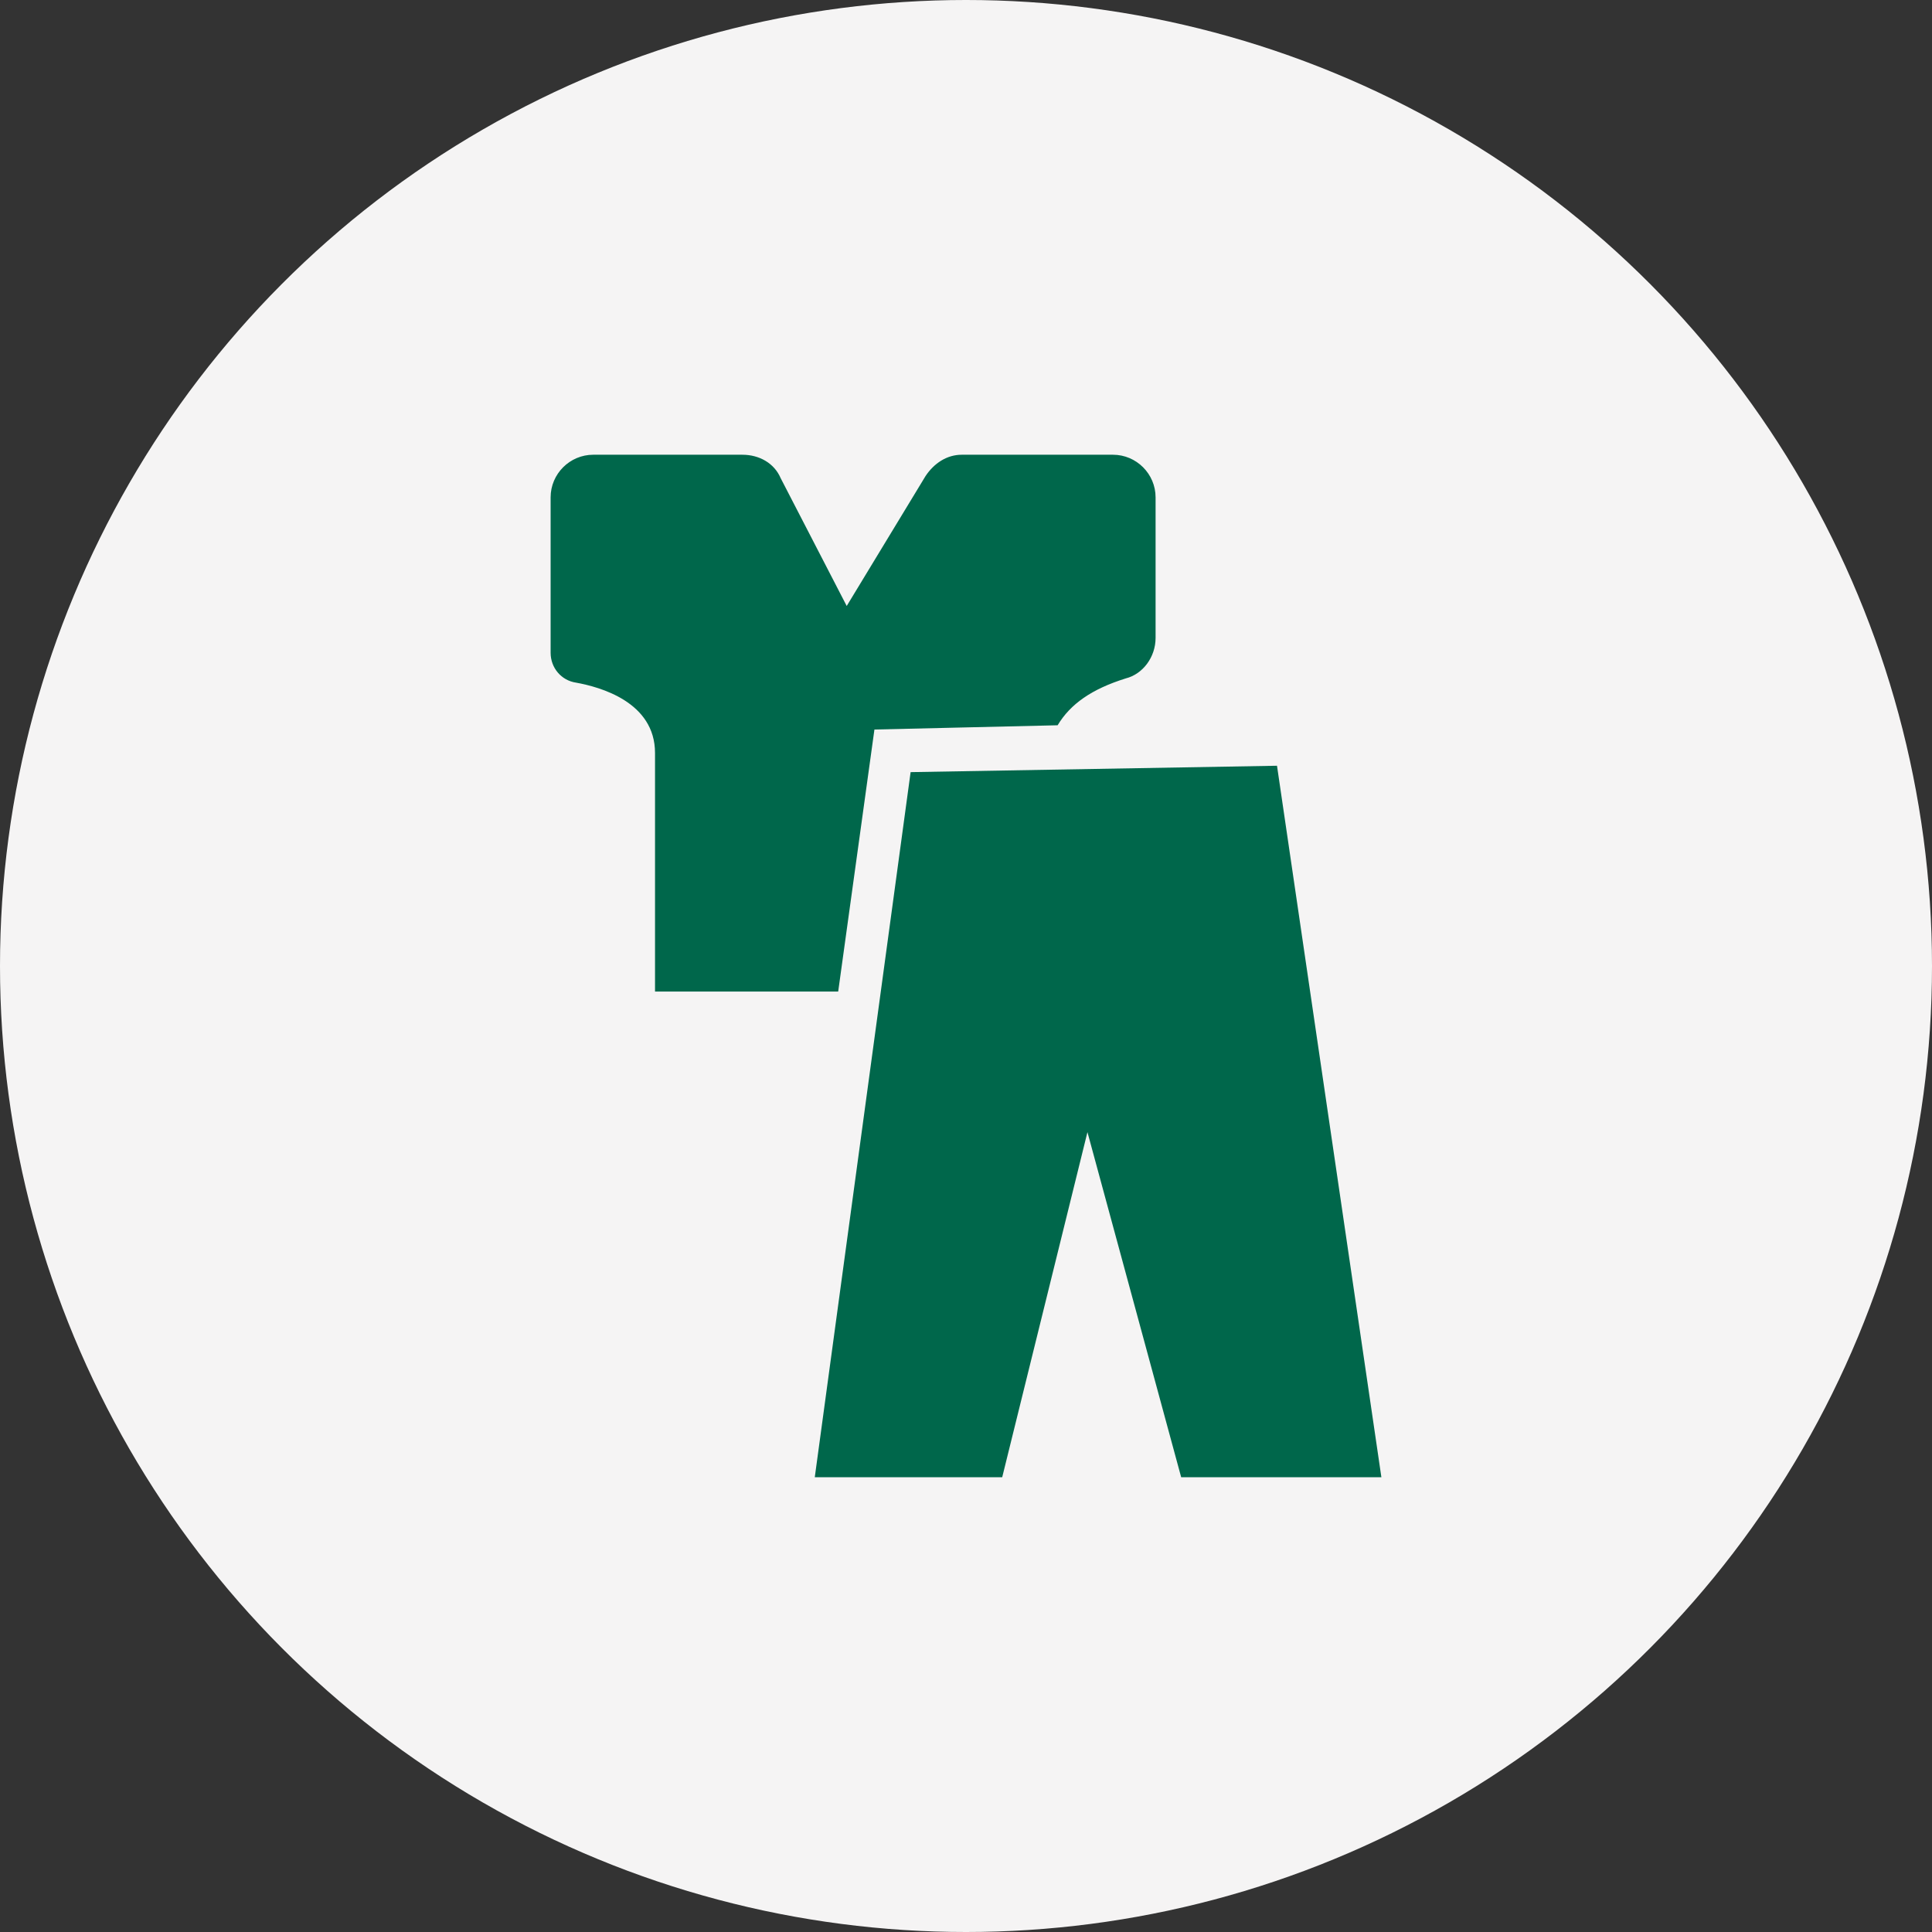 <svg xmlns="http://www.w3.org/2000/svg" width="78" height="78" viewBox="0 0 78 78" fill="none"><rect x="0" y="0" width="78" height="78" fill="#333333" stroke="none"/><circle cx="39" cy="39" r="39" fill="#F5F4F4"></circle><path d="M26.445 40.031H33.84L35.303 29.453L42.699 29.281C43.215 28.421 44.075 27.819 45.45 27.389C46.139 27.217 46.654 26.529 46.654 25.755V20.079C46.654 19.133 45.88 18.359 44.934 18.359H38.828C38.227 18.359 37.711 18.703 37.367 19.219L34.184 24.465L31.518 19.305C31.261 18.703 30.659 18.359 29.971 18.359H23.951C23.005 18.359 22.23 19.133 22.23 20.079V26.357C22.23 26.959 22.66 27.475 23.262 27.561C24.209 27.733 26.445 28.335 26.445 30.399V39.257V40.031Z" fill="#00674B"></path><path d="M51.556 30.915L36.764 31.173L32.895 59.639H40.462L43.903 45.707L47.687 59.639H55.77L51.556 30.915Z" fill="#00674B"></path></svg>